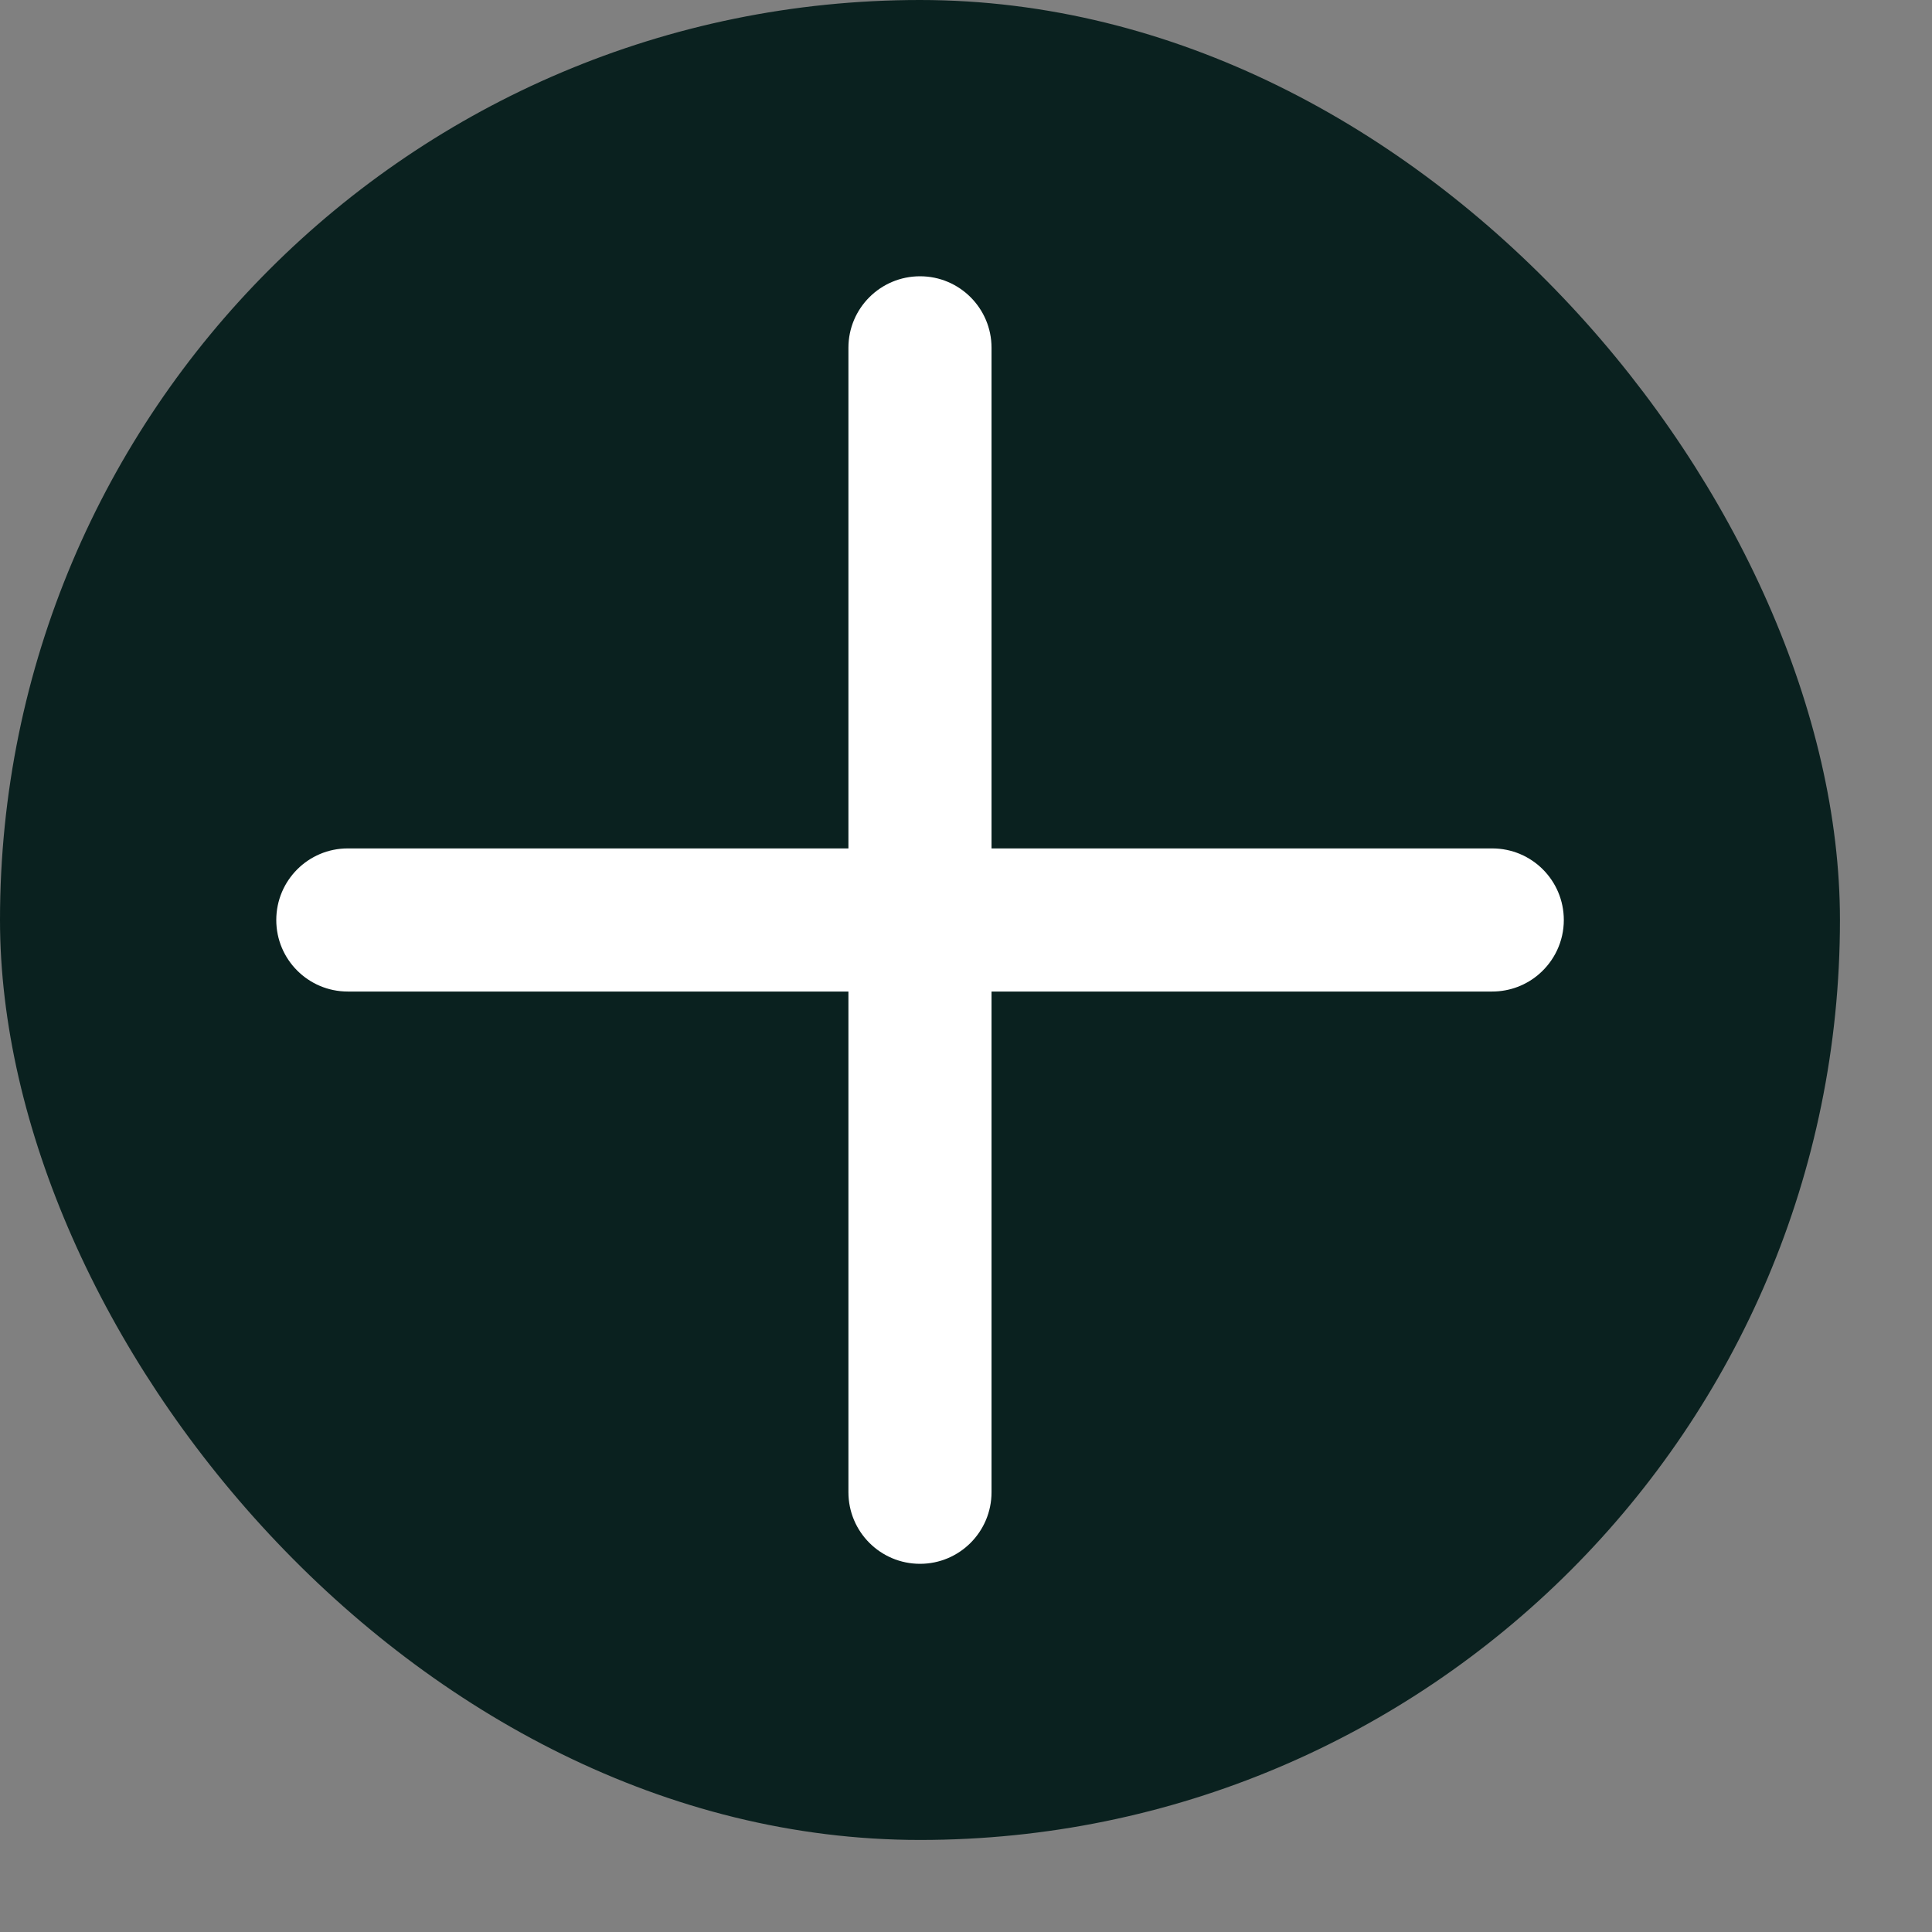 <?xml version="1.0" encoding="utf-8"?>
<svg xmlns="http://www.w3.org/2000/svg" fill="none" height="100%" overflow="visible" preserveAspectRatio="none" style="display: block;" viewBox="0 0 14 14" width="100%">
<rect x="0" y="0" width="14" height="14" fill="#808080" stroke="none"/>
<g id="Plus">
<rect fill="#0A211F" height="13.333" rx="6.667" width="13.333"/>
<path d="M6.667 2.002C6.953 2.002 7.185 2.234 7.185 2.52V6.148H10.813C11.1 6.148 11.332 6.38 11.332 6.667C11.332 6.823 11.262 6.964 11.152 7.059C11.062 7.137 10.943 7.185 10.813 7.185H7.185V10.813C7.185 11.1 6.953 11.332 6.667 11.332C6.38 11.332 6.148 11.1 6.148 10.813V7.185H2.52C2.234 7.185 2.002 6.953 2.002 6.667C2.002 6.38 2.234 6.148 2.52 6.148H6.148V2.52C6.148 2.234 6.38 2.002 6.667 2.002Z" fill="white" id="Vector"/>
</g>
</svg>